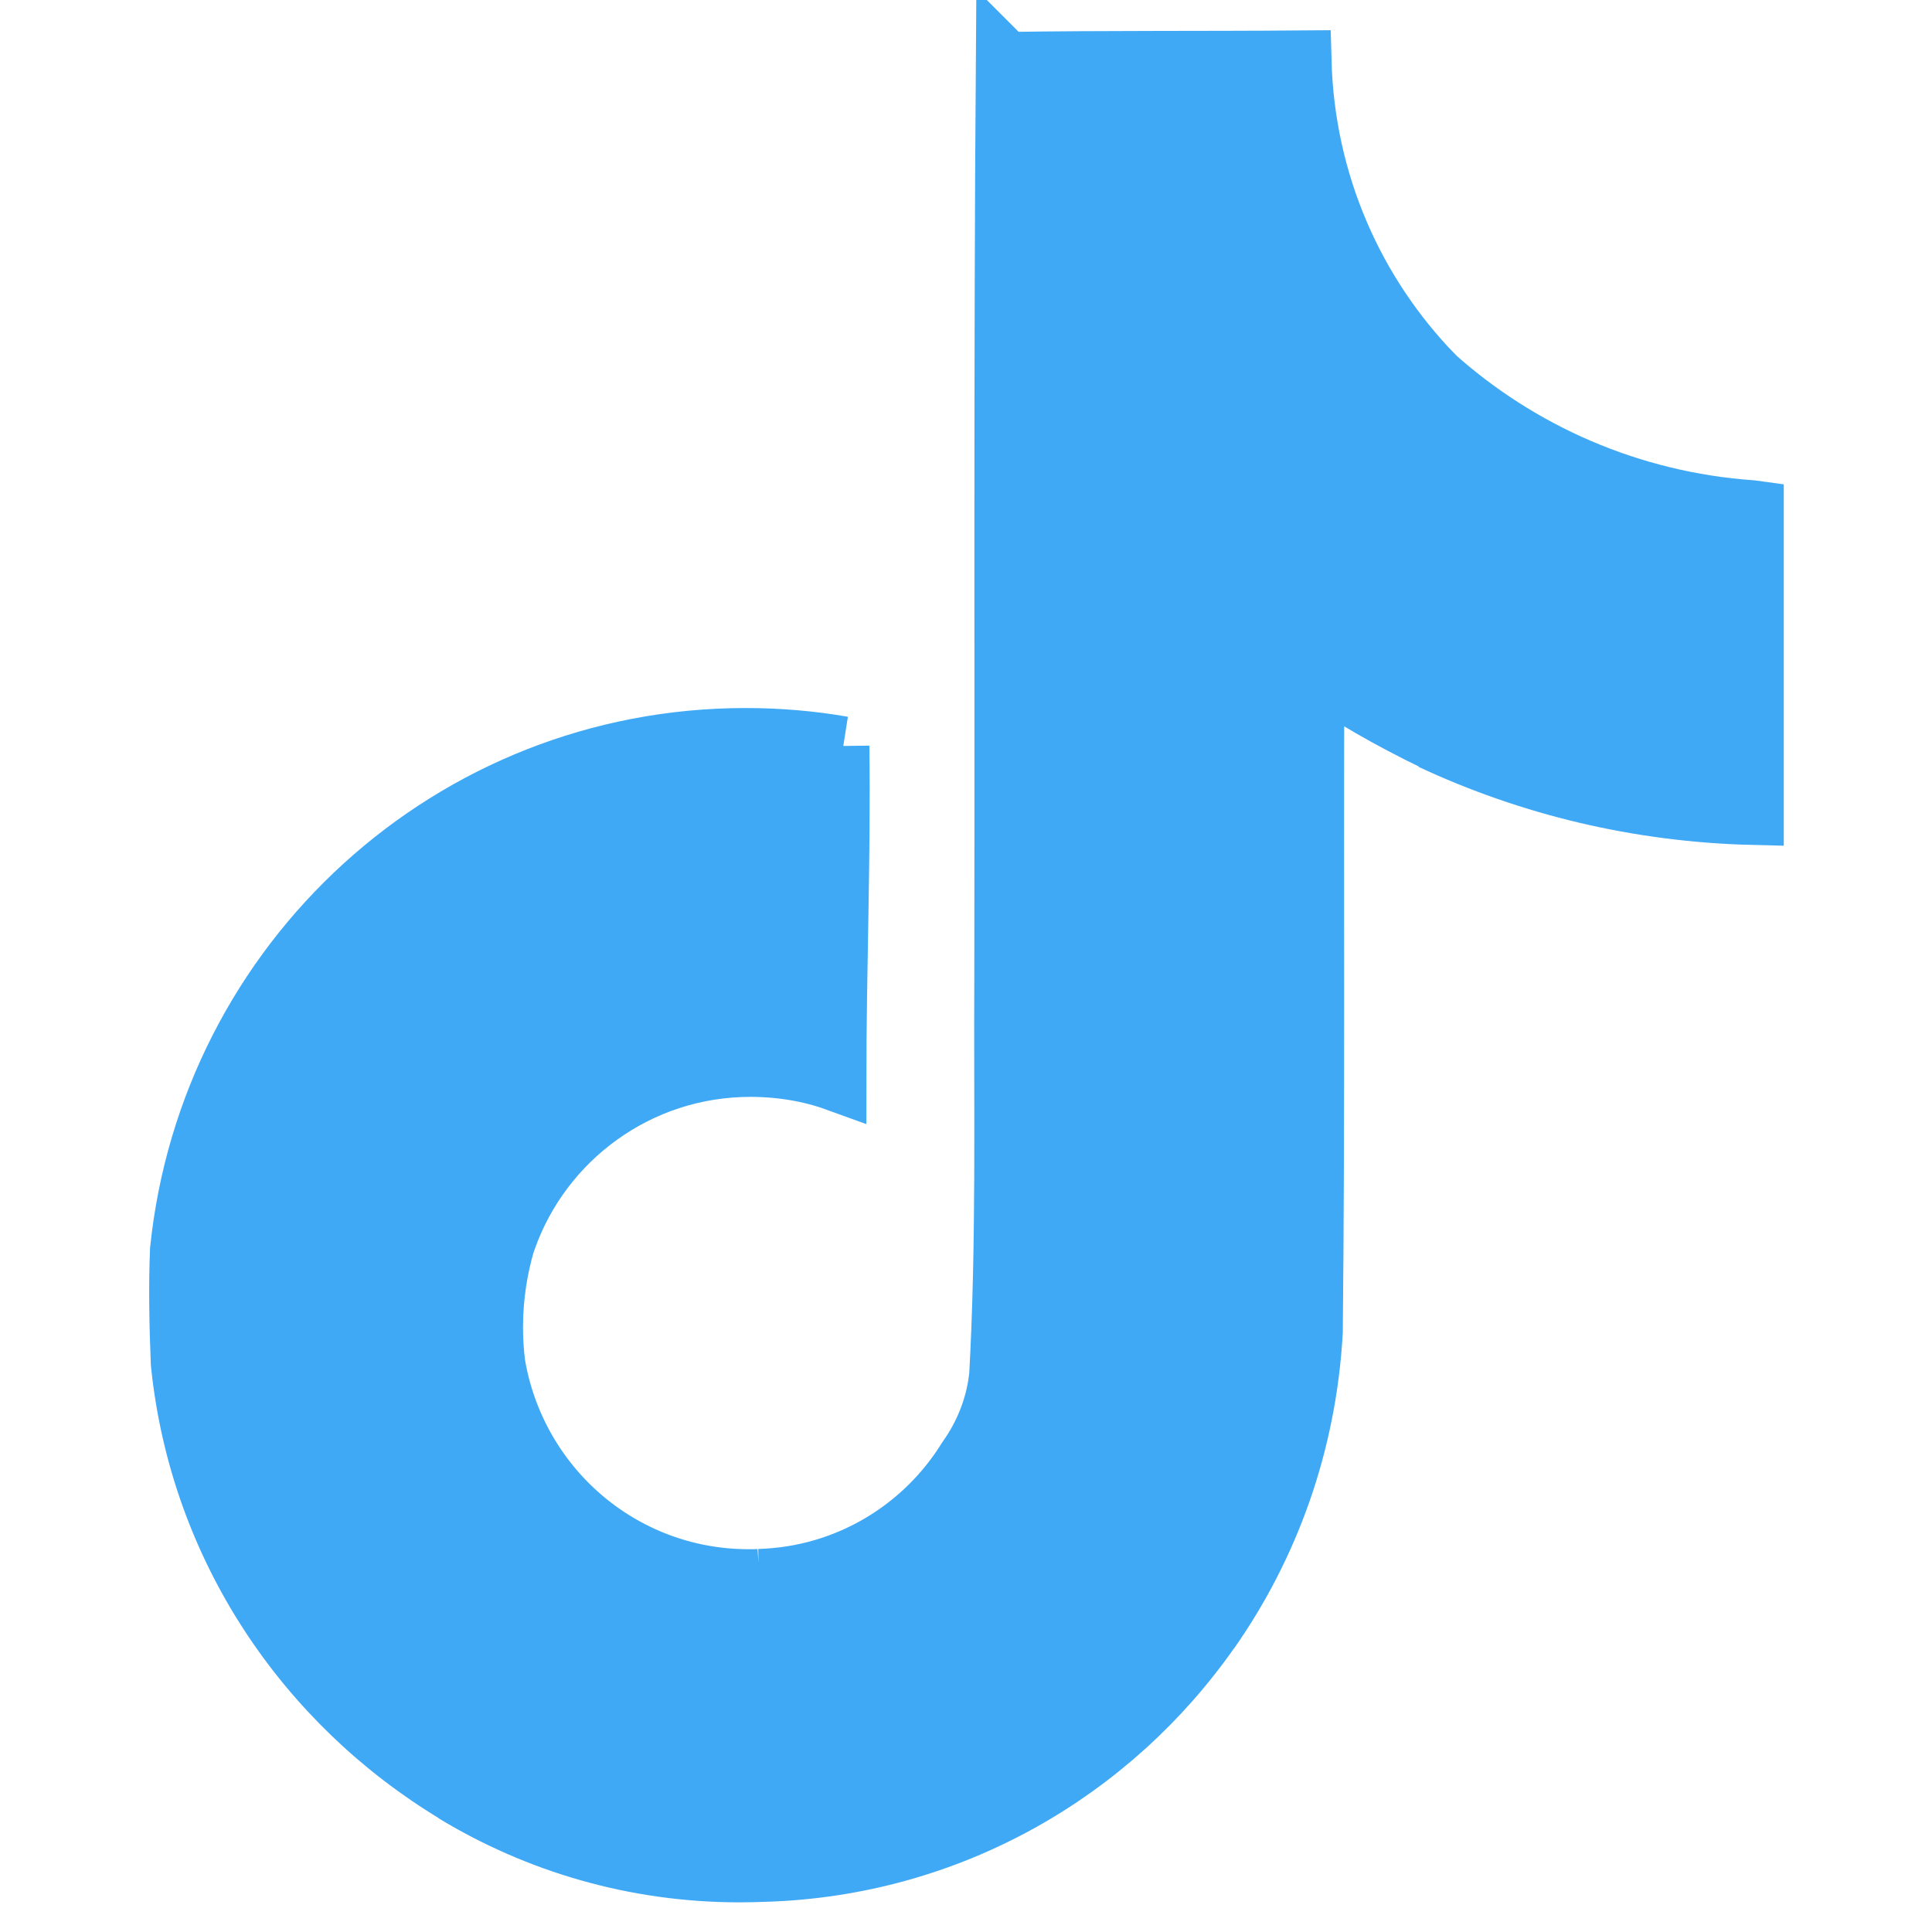 <?xml version="1.0" encoding="UTF-8"?>
<svg xmlns="http://www.w3.org/2000/svg" xmlns:xlink="http://www.w3.org/1999/xlink" width="30px" height="30px" viewBox="0 0 30 30" version="1.1">
<g id="surface1">
<path style="fill-rule:nonzero;fill:rgb(24.706%,66.275%,96.078%);fill-opacity:1;stroke-width:1;stroke-linecap:butt;stroke-linejoin:miter;stroke:rgb(24.706%,66.275%,96.078%);stroke-opacity:1;stroke-miterlimit:4;" d="M 16.658 1.029 C 18.292 1.004 19.917 1.017 21.542 1.004 C 21.596 3.033 22.417 4.862 23.733 6.217 L 23.729 6.217 C 25.142 7.487 26.975 8.308 29 8.45 L 29.029 8.454 L 29.029 13.488 C 27.117 13.442 25.317 13 23.696 12.242 L 23.779 12.275 C 22.992 11.896 22.333 11.512 21.704 11.079 L 21.754 11.113 C 21.742 14.762 21.767 18.413 21.729 22.046 C 21.625 23.9 21.008 25.592 20.021 27 L 20.042 26.967 C 18.392 29.337 15.713 30.887 12.671 30.983 L 12.658 30.983 C 12.533 30.988 12.387 30.992 12.242 30.992 C 10.512 30.992 8.896 30.508 7.517 29.671 L 7.558 29.692 C 5.05 28.183 3.317 25.604 3 22.6 L 2.996 22.558 C 2.971 21.933 2.958 21.308 2.983 20.696 C 3.475 15.917 7.479 12.221 12.342 12.221 C 12.892 12.221 13.429 12.267 13.95 12.358 L 13.892 12.35 C 13.917 14.196 13.842 16.046 13.842 17.896 C 13.417 17.742 12.929 17.658 12.421 17.658 C 10.558 17.658 8.967 18.85 8.379 20.517 L 8.367 20.546 C 8.238 20.971 8.158 21.462 8.158 21.971 C 8.158 22.179 8.171 22.383 8.196 22.583 L 8.192 22.558 C 8.525 24.604 10.279 26.146 12.392 26.146 C 12.458 26.146 12.517 26.146 12.575 26.142 L 12.567 26.142 C 14.029 26.1 15.3 25.312 16.017 24.15 L 16.029 24.133 C 16.292 23.758 16.479 23.308 16.538 22.821 L 16.542 22.808 C 16.667 20.567 16.617 18.346 16.629 16.108 C 16.637 11.071 16.617 6.05 16.654 1.025 Z M 16.658 1.029 " transform="matrix(0.938,0,0,0.938,0,0)"/>
</g>
</svg>

